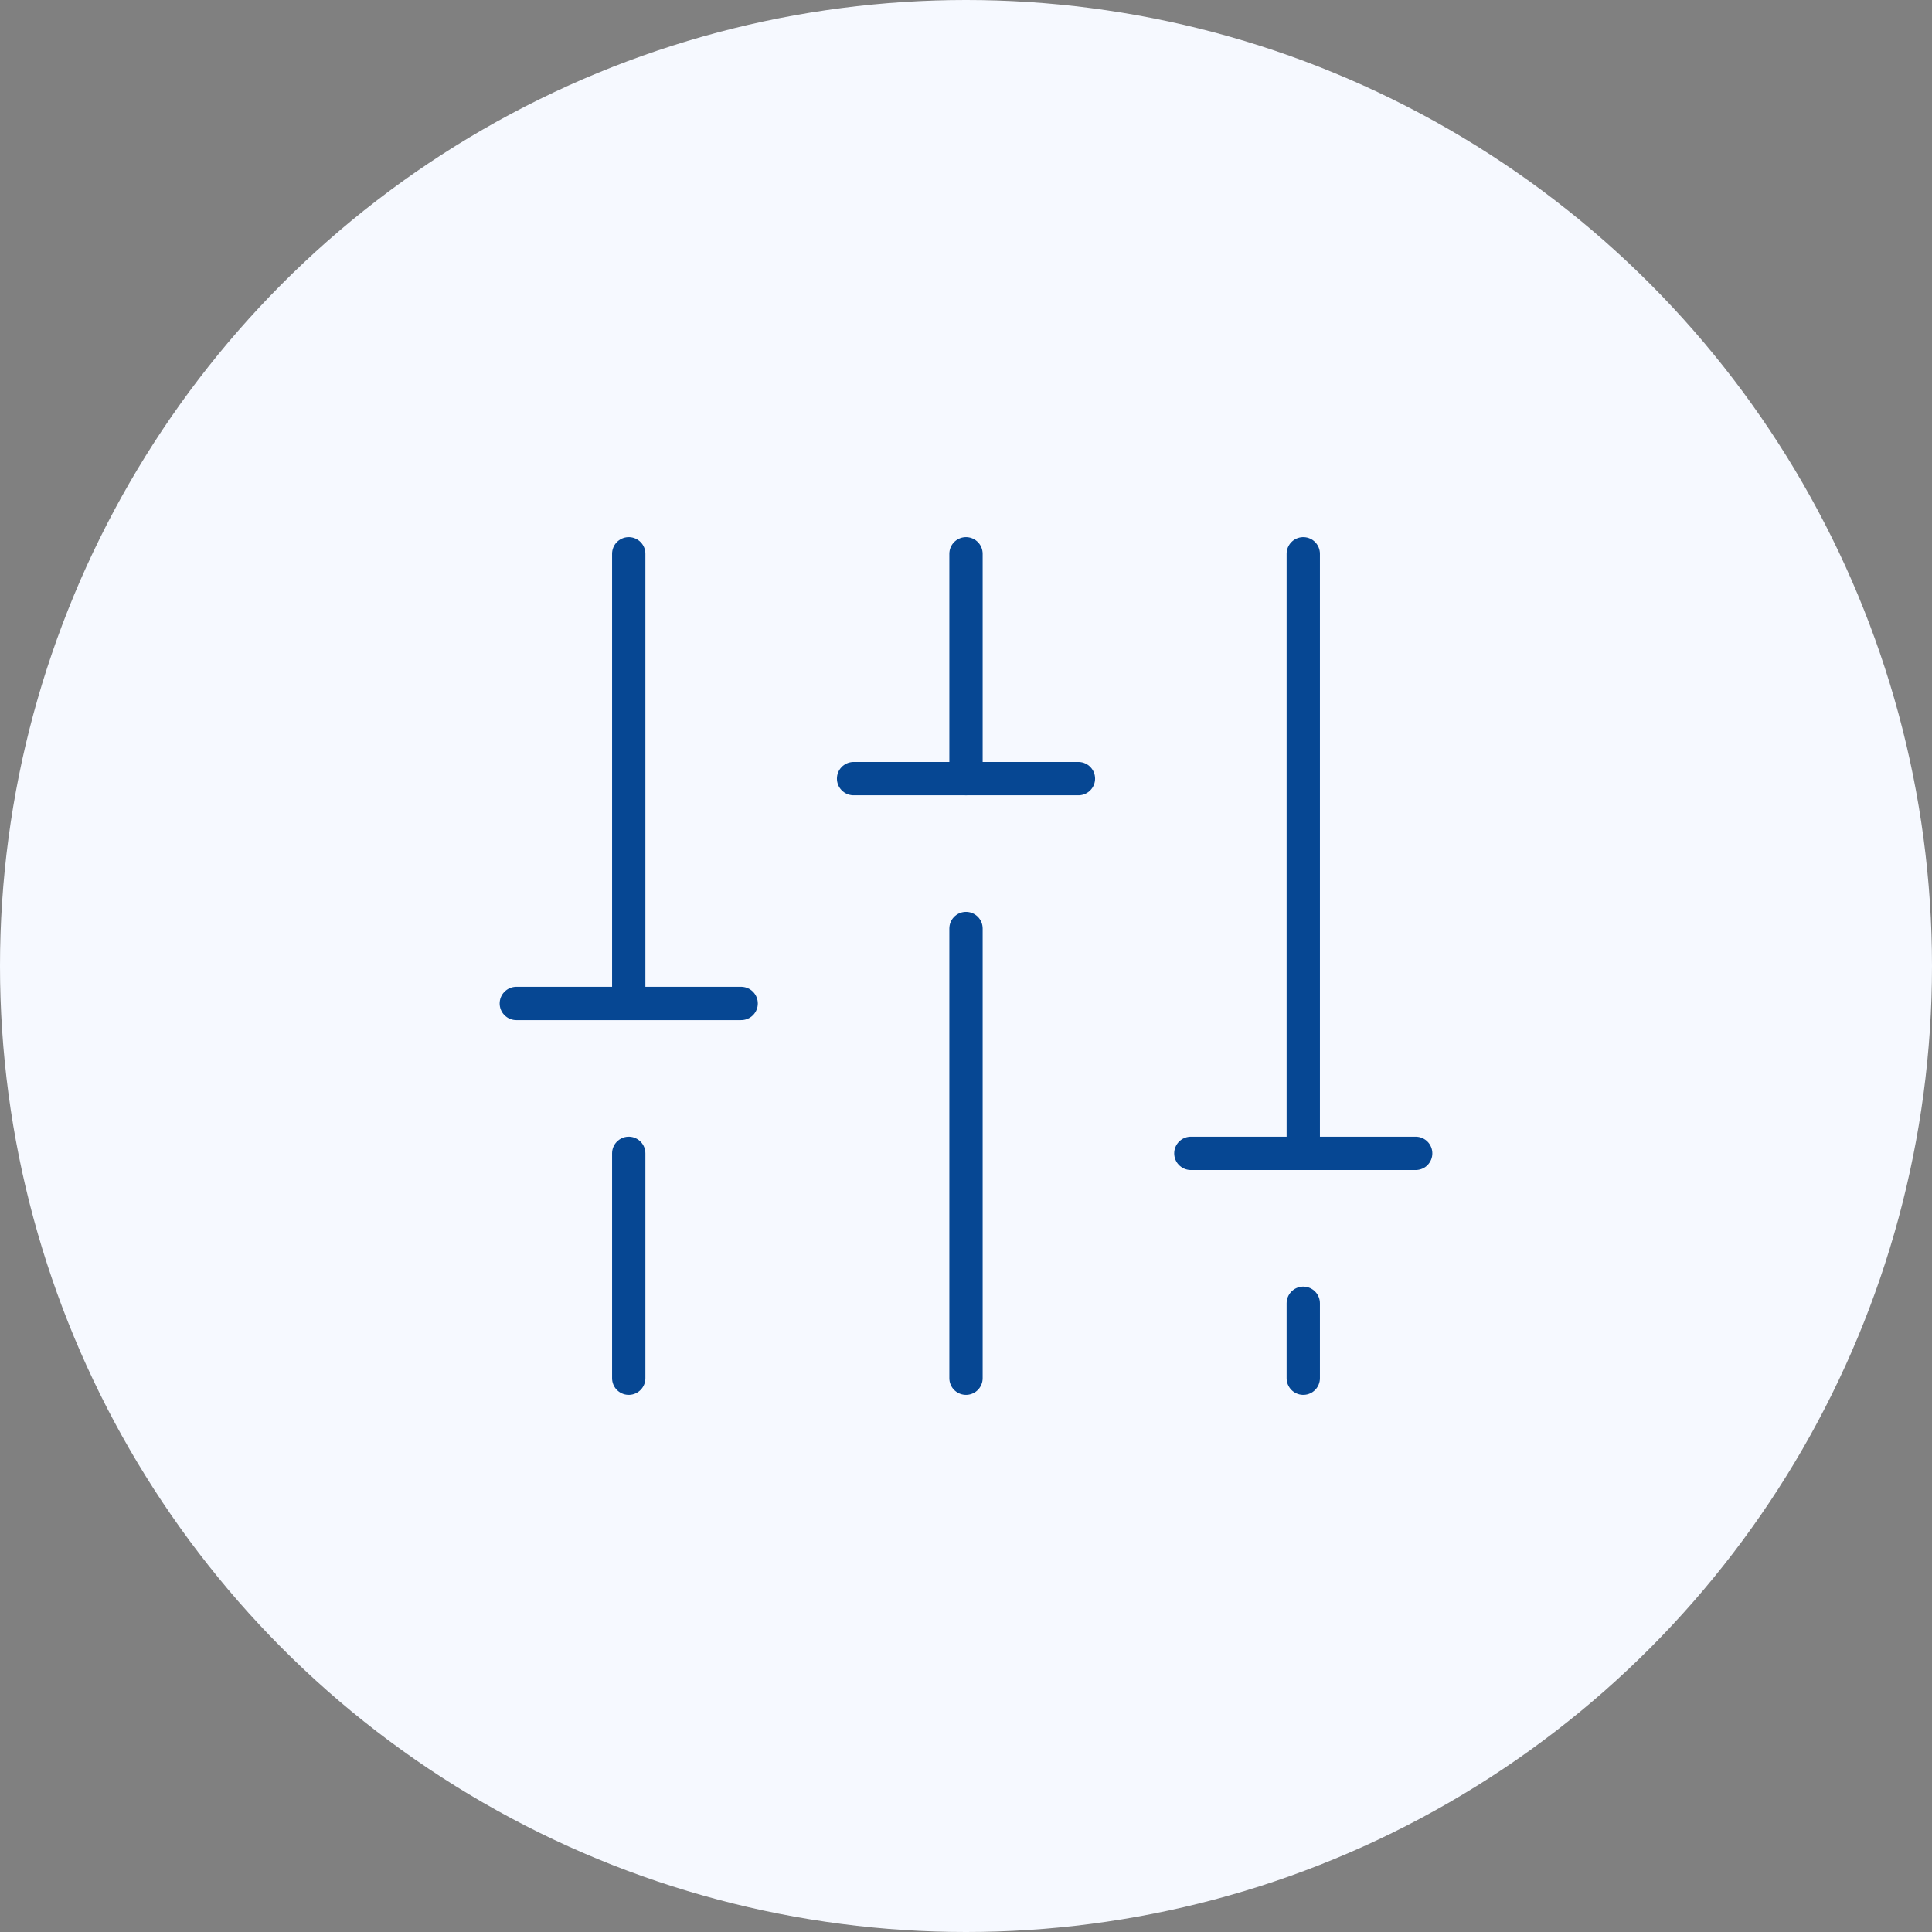 <?xml version="1.0" encoding="UTF-8"?> <svg xmlns="http://www.w3.org/2000/svg" width="58" height="58" viewBox="0 0 58 58" fill="none"><rect x="0" y="0" width="58" height="58" fill="#808080" stroke="none"/> <circle cx="29" cy="29" r="29" fill="#F6F9FF"></circle> <path d="M29 27.875V41.375" stroke="#064793" stroke-linecap="round" stroke-linejoin="round"></path> <path d="M29 16.625V23.375" stroke="#064793" stroke-linecap="round" stroke-linejoin="round"></path> <path d="M39.125 39.125V41.375" stroke="#064793" stroke-linecap="round" stroke-linejoin="round"></path> <path d="M39.125 16.625V34.625" stroke="#064793" stroke-linecap="round" stroke-linejoin="round"></path> <path d="M42.5 34.625H35.75" stroke="#064793" stroke-linecap="round" stroke-linejoin="round"></path> <path d="M18.875 34.625V41.375" stroke="#064793" stroke-linecap="round" stroke-linejoin="round"></path> <path d="M18.875 16.625V30.125" stroke="#064793" stroke-linecap="round" stroke-linejoin="round"></path> <path d="M15.5 30.125H22.25" stroke="#064793" stroke-linecap="round" stroke-linejoin="round"></path> <path d="M32.375 23.375H25.625" stroke="#064793" stroke-linecap="round" stroke-linejoin="round"></path> </svg> 